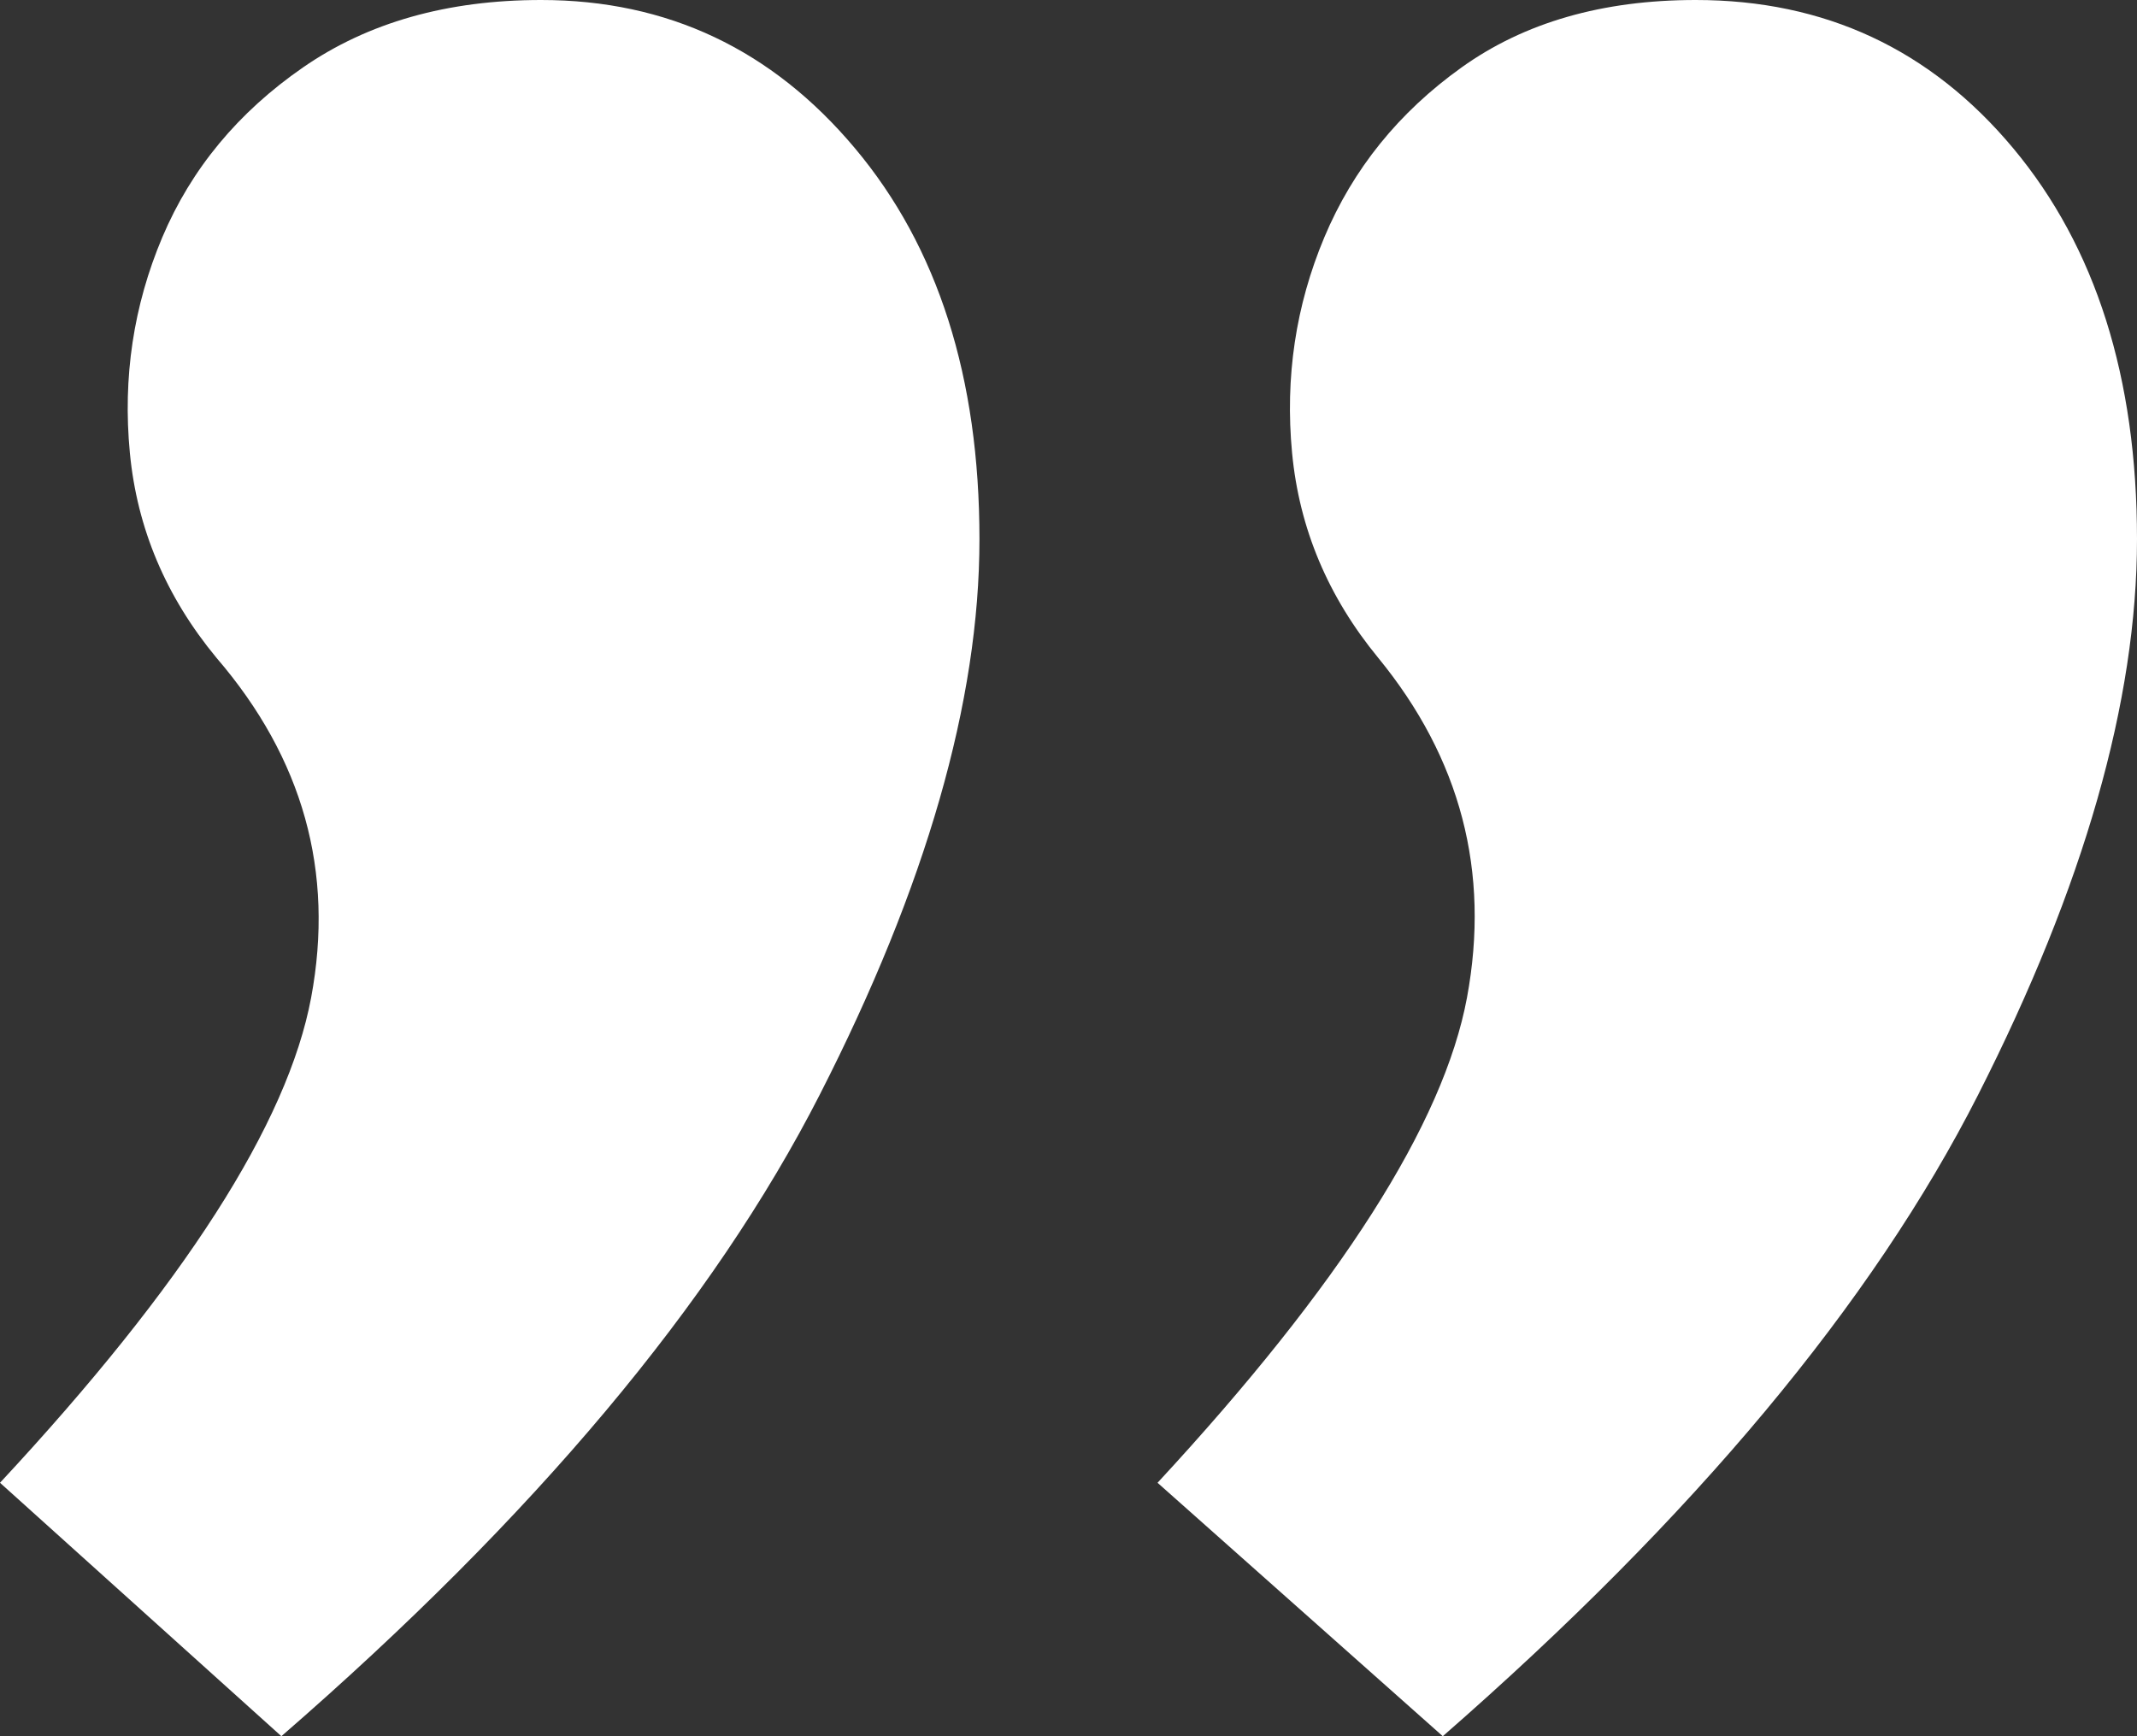 <svg width="48" height="39" viewBox="0 0 48 39" fill="none" xmlns="http://www.w3.org/2000/svg">
<rect x="0" y="0" width="48" height="39" fill="#333333" stroke="none"/>
<path fill-rule="evenodd" clip-rule="evenodd" d="M18.414 24.587C16.024 29.27 11.993 34.075 6.32 39L0 33.307C4.133 28.866 6.462 25.233 6.989 22.407C7.516 19.581 6.807 17.037 4.862 14.776C3.727 13.404 3.079 11.87 2.917 10.174C2.755 8.478 2.998 6.863 3.646 5.329C4.295 3.795 5.348 2.523 6.807 1.514C8.265 0.505 10.048 0 12.155 0C14.991 0 17.341 1.11 19.204 3.331C21.068 5.551 22 8.478 22 12.112C22 15.745 20.805 19.904 18.414 24.587ZM44.434 24.587C42.057 29.27 38.048 34.075 32.407 39L26 33.307C30.11 28.866 32.427 25.233 32.951 22.407C33.474 19.581 32.809 17.037 30.956 14.776C29.828 13.404 29.183 11.87 29.022 10.174C28.861 8.478 29.103 6.863 29.747 5.329C30.392 3.795 31.419 2.523 32.83 1.514C34.24 0.505 35.993 0 38.088 0C40.989 0 43.366 1.11 45.22 3.331C47.073 5.551 48 8.478 48 12.112C48 15.745 46.811 19.904 44.434 24.587Z" fill="white"/>
</svg>
